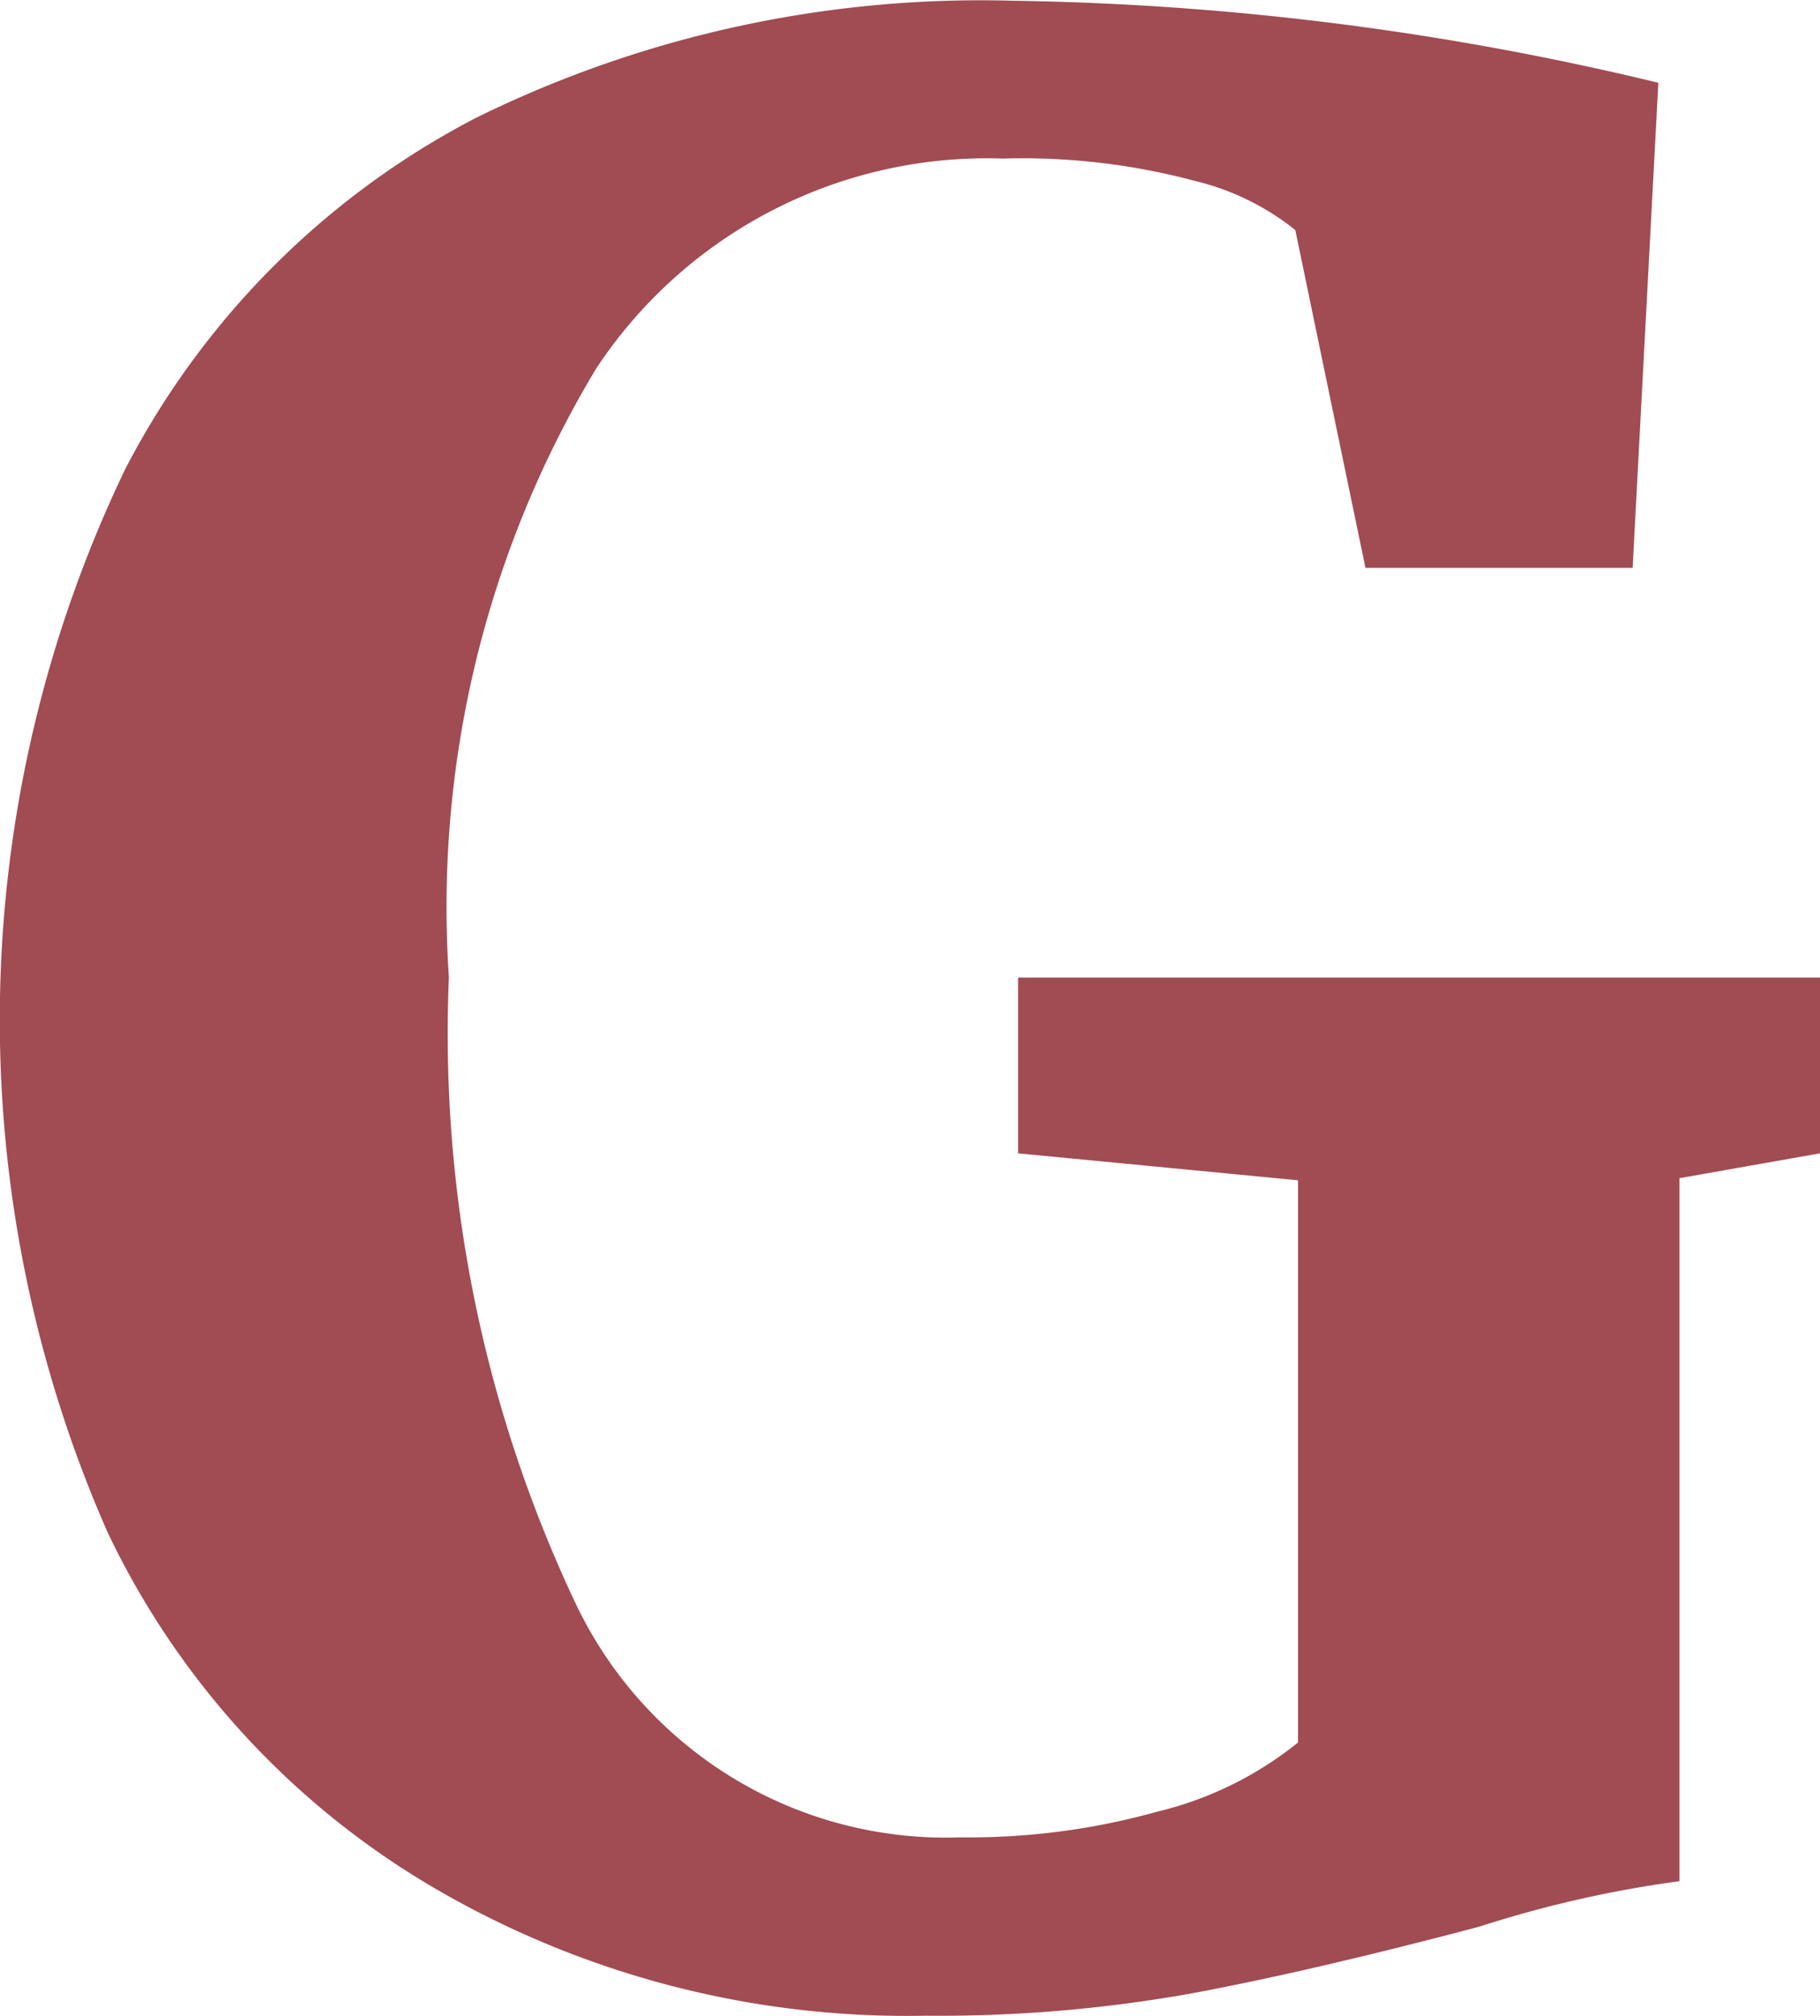 <svg xmlns="http://www.w3.org/2000/svg" viewBox="0 0 252.06 279.07">
    <style>
        path {
			fill: #a14b53;
		}
		@media ( prefers-color-scheme: dark ) {
			path {
				fill: #ffffff;
			}
		}
    </style>
    <path d="M69.15,262.61A113.55,113.55,0,0,1,25,214,176,176,0,0,1,27.46,66.83,113.62,113.62,0,0,1,76.12,18.17,158.18,158.18,0,0,1,150.25,2a404.43,404.43,0,0,1,89.53,11.36l-3.56,67.15h-37L189.5,33.74a35.58,35.58,0,0,0-13.95-6.81A92.51,92.51,0,0,0,149,23.85a64.86,64.86,0,0,0-56.28,29,144.47,144.47,0,0,0-20.44,84.35,184.51,184.51,0,0,0,17.52,86.61,56.75,56.75,0,0,0,53.36,32.44,97.23,97.23,0,0,0,27.25-3.56,49.46,49.46,0,0,0,19.47-9.57V165.29l-38.77-3.73V137.23H262.17v24.33L242.7,165v97.32A158.86,158.86,0,0,0,215,268.61q-23.35,6.17-39.9,9.25a198.54,198.54,0,0,1-36.82,3.08A129.75,129.75,0,0,1,69.15,262.61Z" transform="translate(-10.11 -1.9)"/></svg>